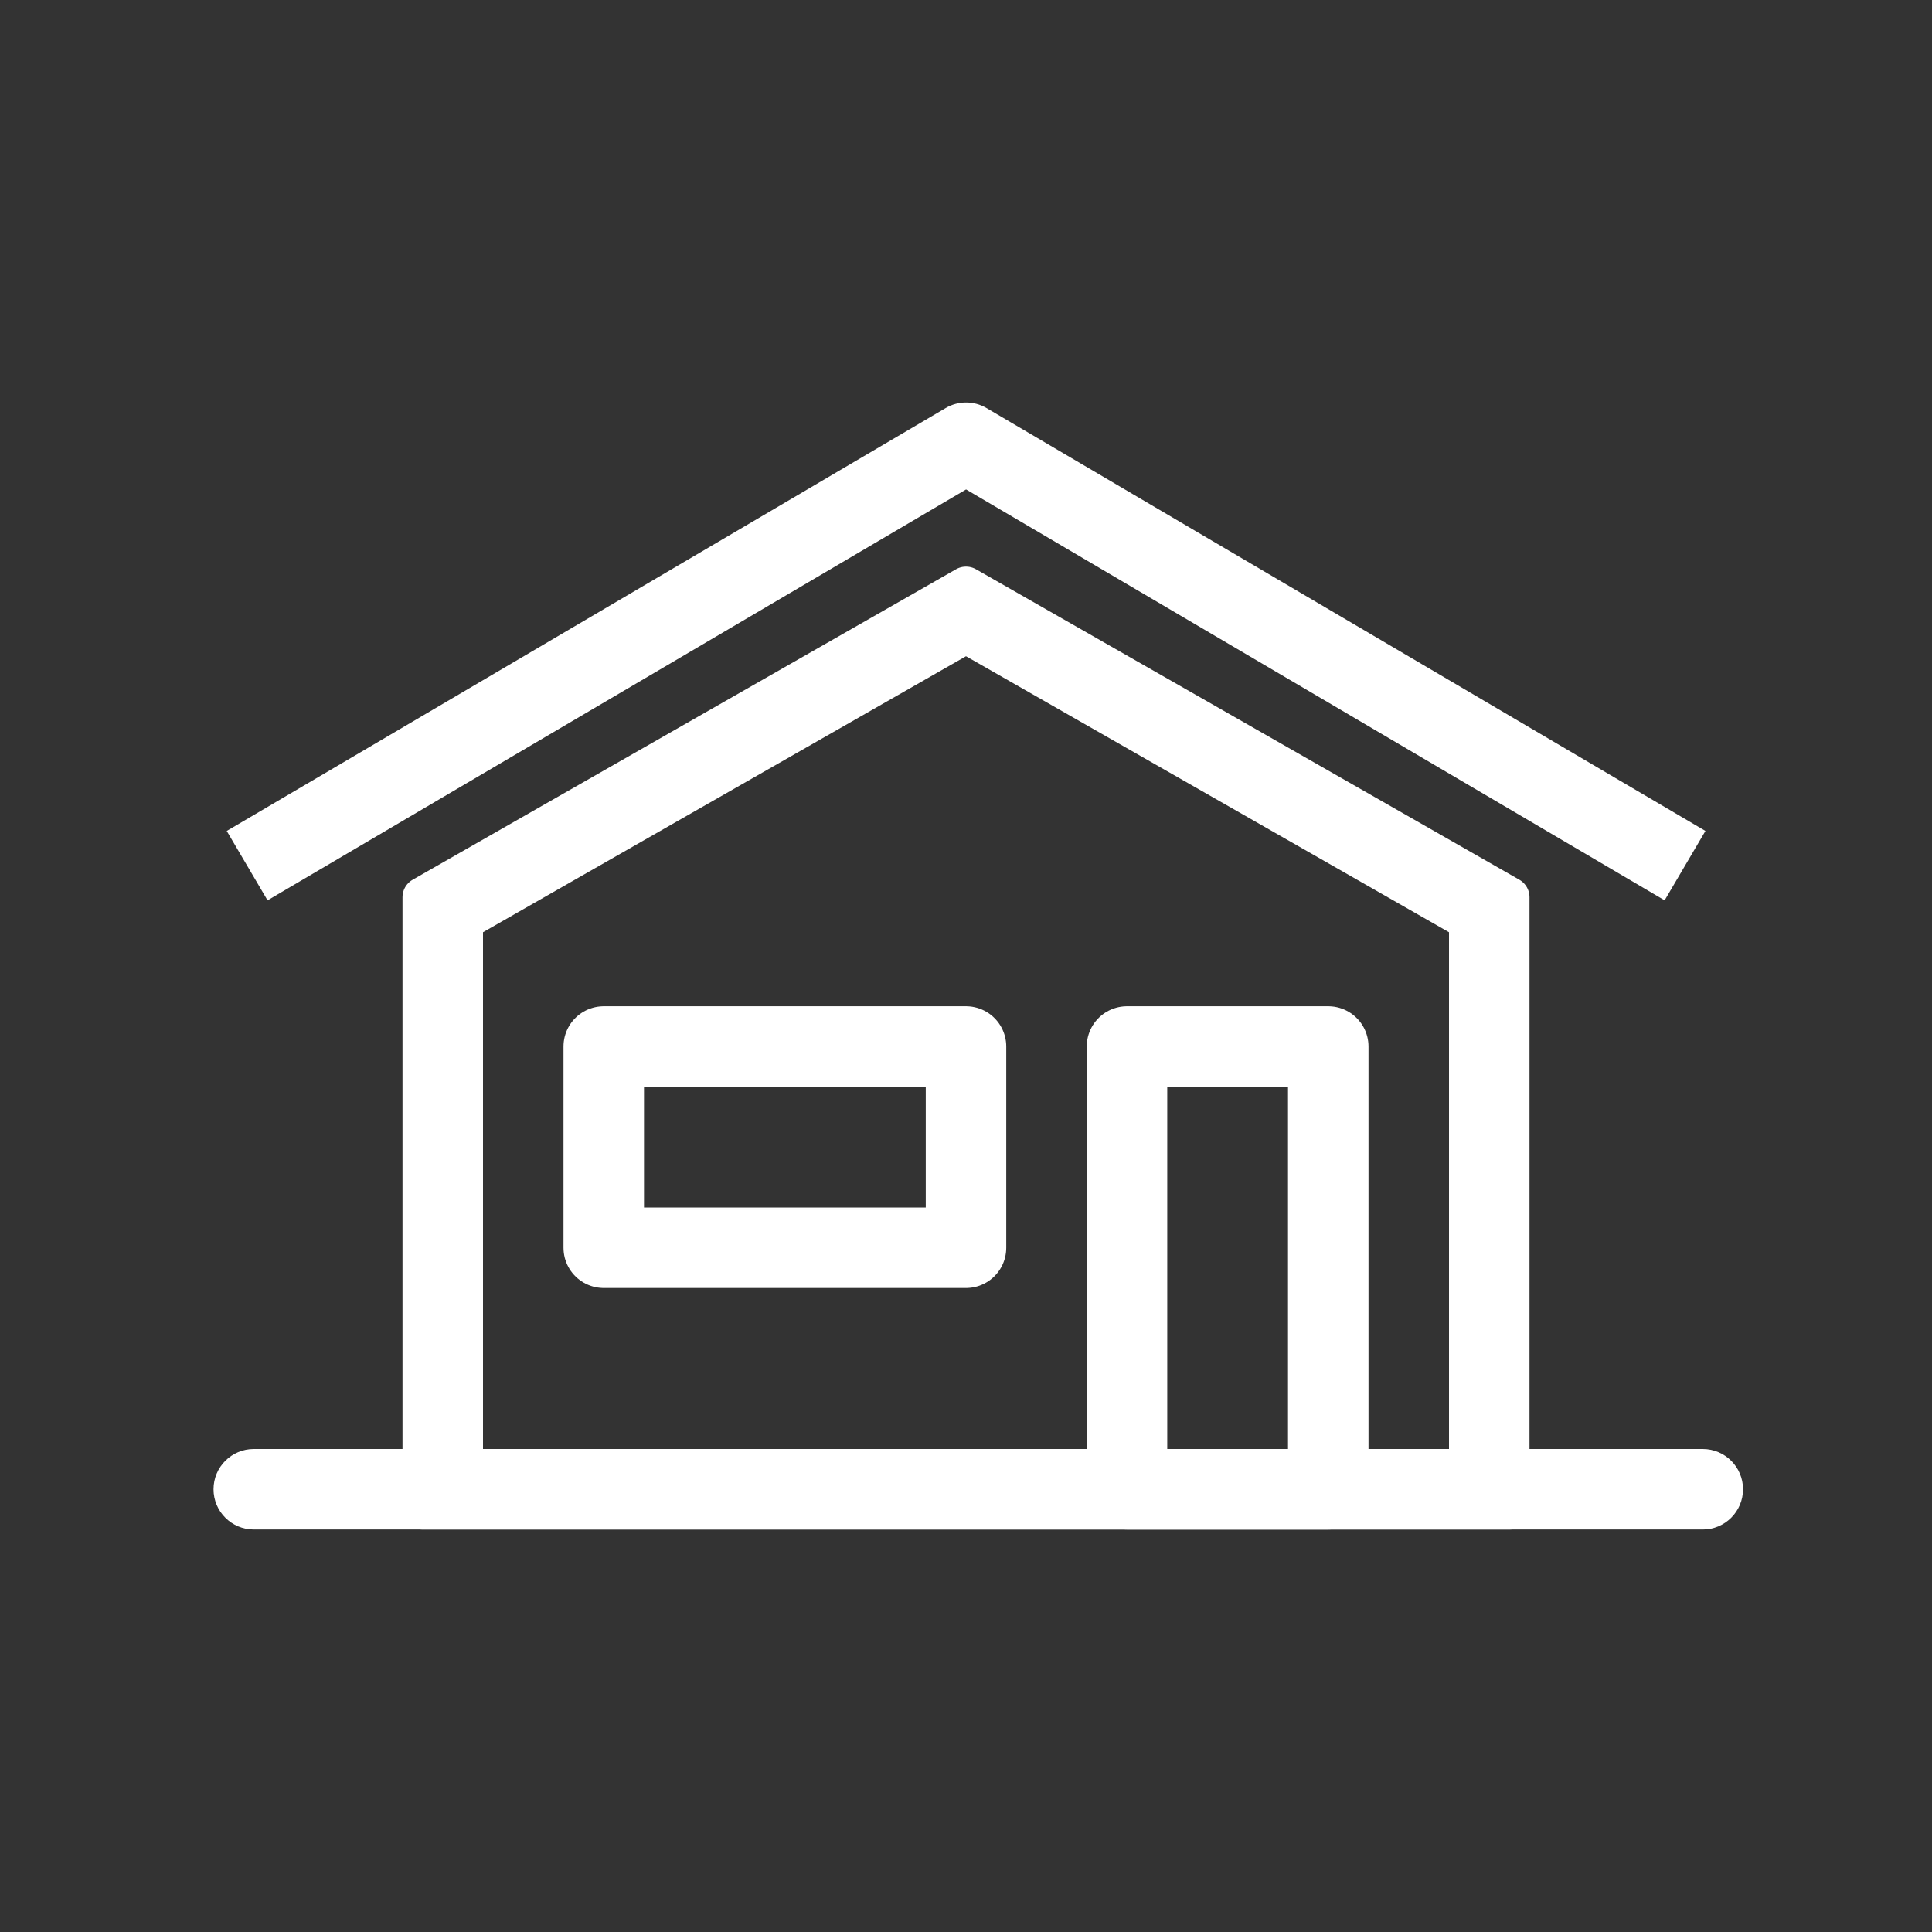 <svg fill="none" height="48" viewBox="0 0 48 48" width="48" xmlns="http://www.w3.org/2000/svg"><rect x="0" y="0" width="48" height="48" fill="#333333" stroke="none"/><path clip-rule="evenodd" d="m5.305 37c0-.552.448-1 1-1h36c.552 0 1 .448 1 1s-.448 1-1 1h-36c-.552 0-1-.448-1-1z" fill="#fff" fill-rule="evenodd"/><g stroke="#fff" stroke-linejoin="round"><path d="m11.752 22.727c-.156.089-.252.255-.252.434v12.839c0 .276.224.5.5.5h24c.276 0 .5-.224.5-.5v-12.839c0-.179-.096-.345-.252-.434l-12-6.857c-.154-.088-.343-.088-.496 0zm-1.252 14.774v-15.21l13.5-7.714 13.5 7.714v15.21z" fill="#fff"/><path d="m28 26h5v11h-5z" stroke-width="2"/><path d="m24 26v5h-9v-5z" stroke-width="2"/></g><path clip-rule="evenodd" d="m23.495 10.138c.313-.184.701-.184 1.014 0l17.862 10.507-1.014 1.724-17.355-10.209-17.355 10.209-1.014-1.724z" fill="#fff" fill-rule="evenodd"/></svg>